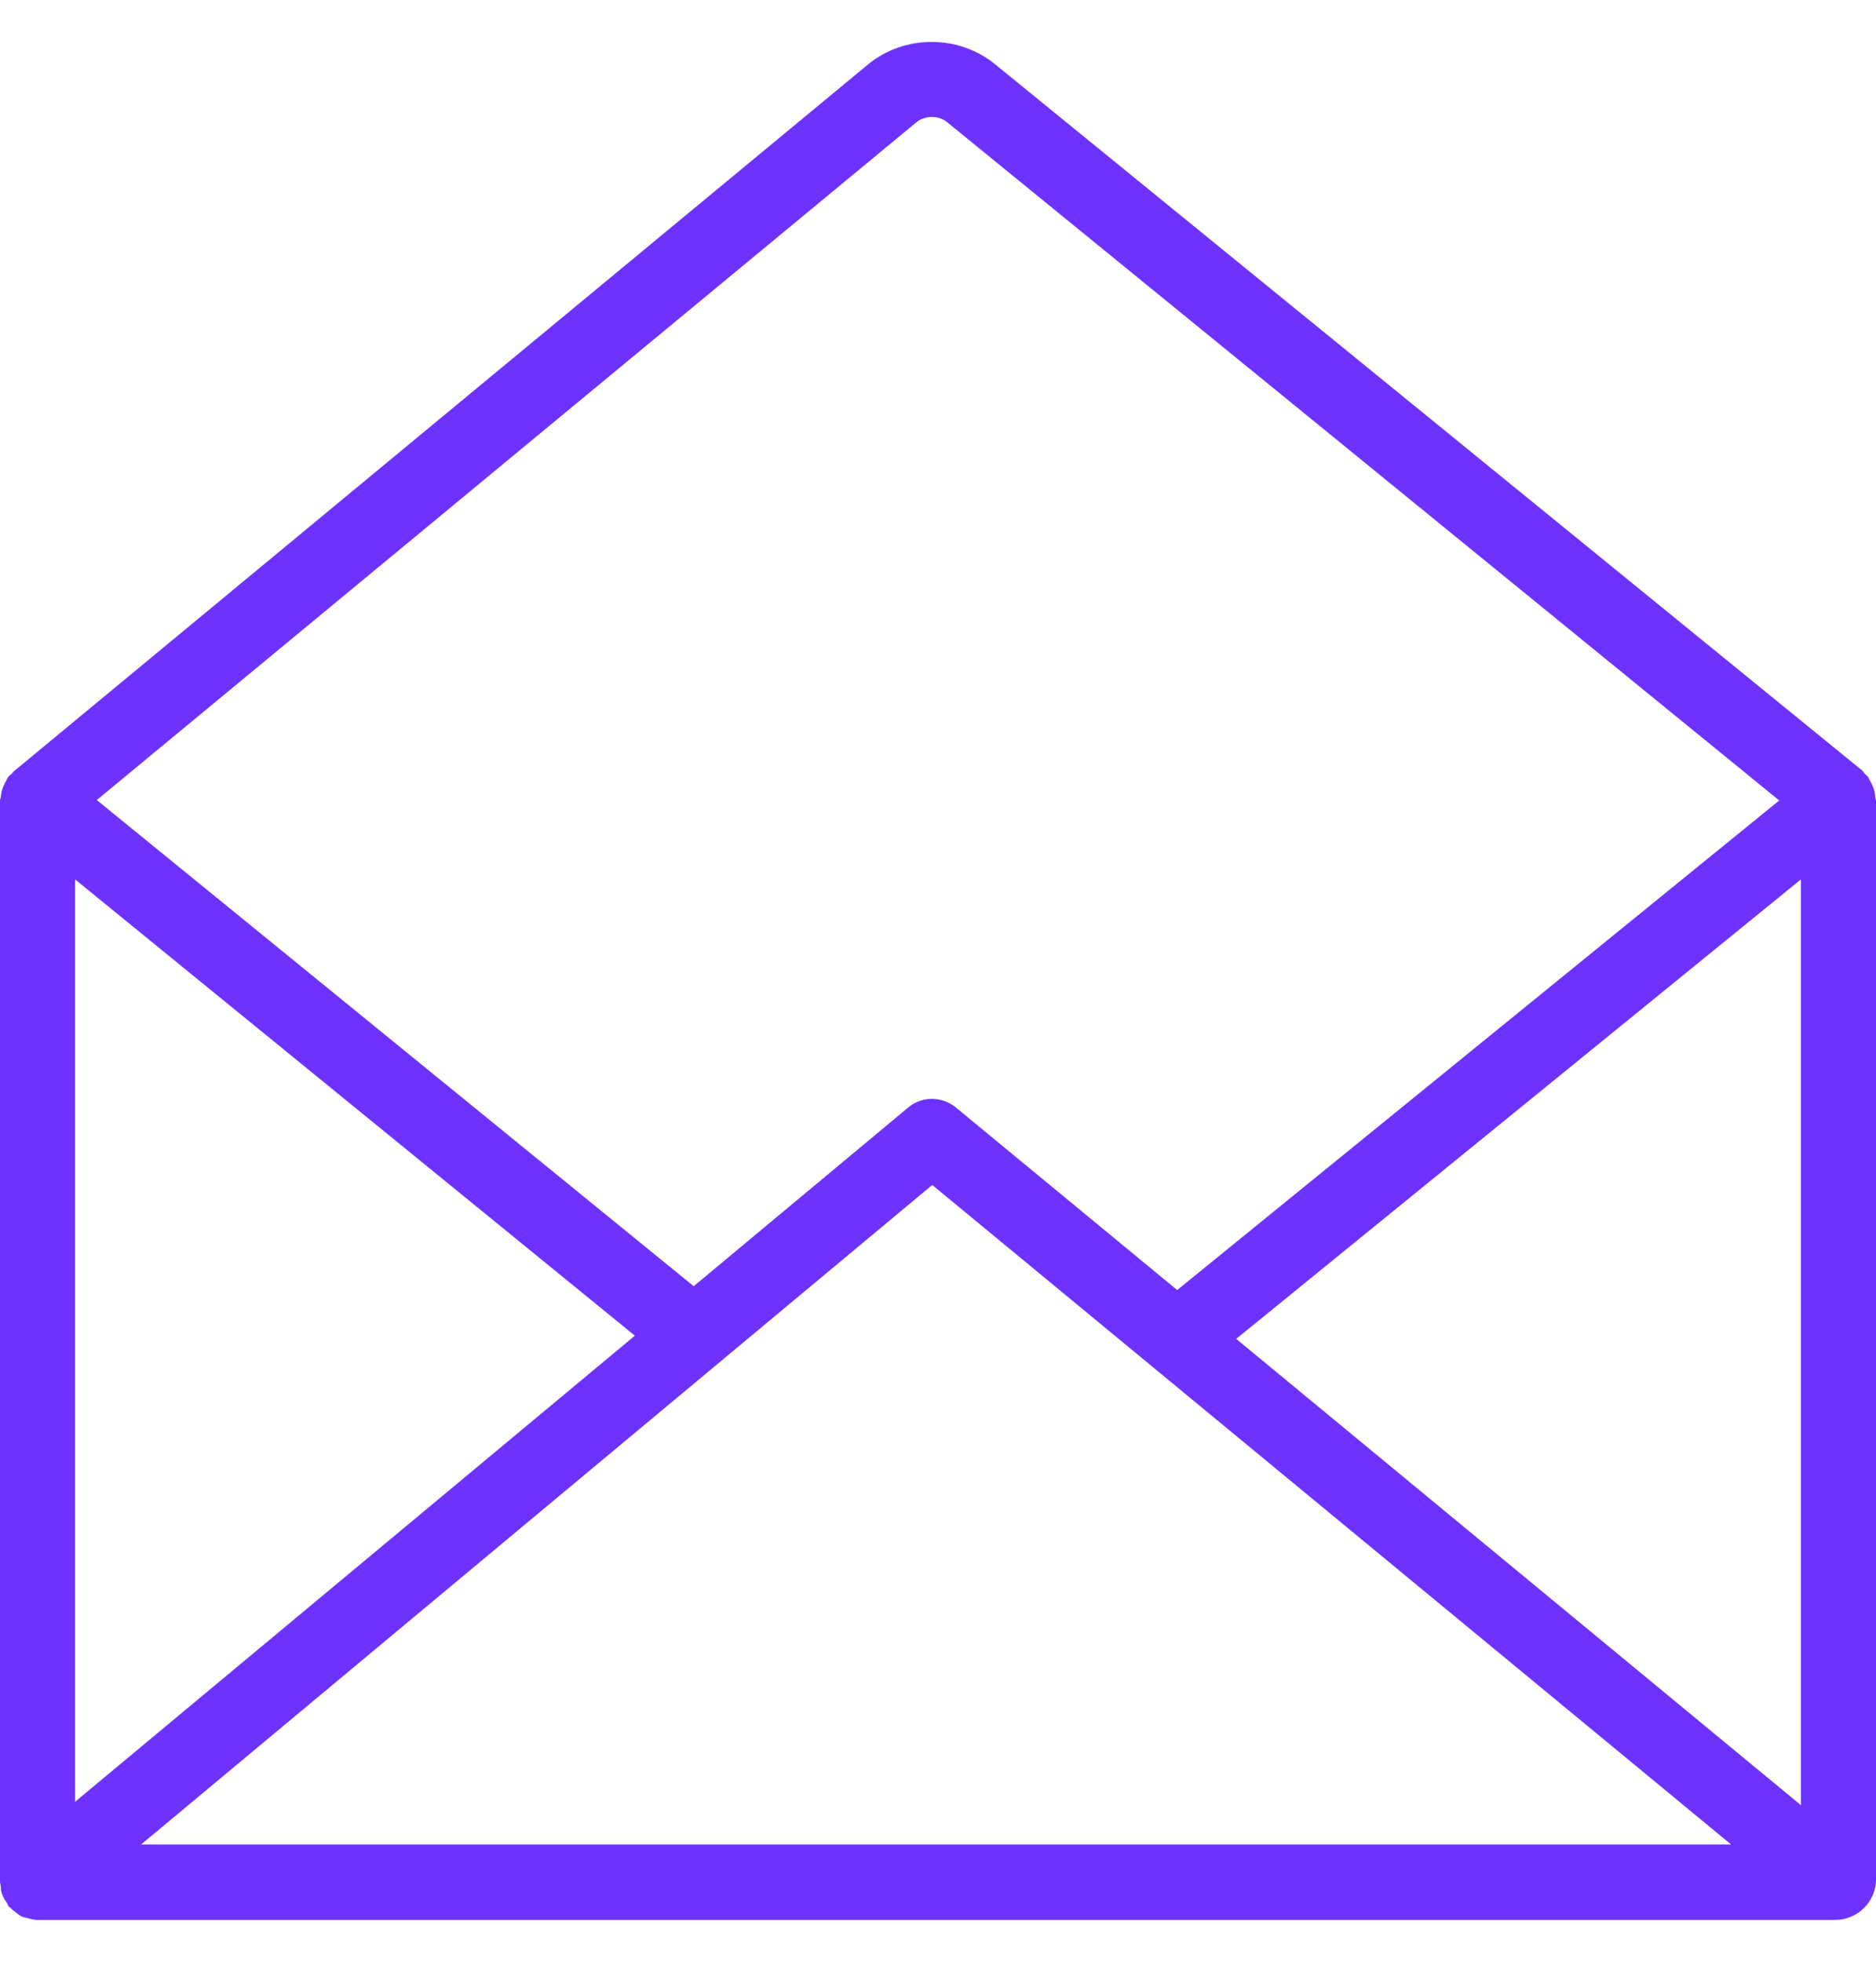 <svg width="44" height="46" viewBox="0 0 44 46" fill="none" xmlns="http://www.w3.org/2000/svg">
<path d="M43.98 18.68C43.98 18.6 43.96 18.53 43.93 18.45C43.91 18.4 43.89 18.36 43.86 18.31C43.84 18.28 43.83 18.24 43.81 18.21C43.79 18.19 43.76 18.17 43.74 18.15C43.72 18.13 43.71 18.1 43.68 18.07L23.33 1.5C22.48 0.81 21.21 0.81 20.36 1.51L0.32 18.09C0.32 18.09 0.29 18.13 0.27 18.15C0.25 18.17 0.22 18.18 0.2 18.21C0.17 18.24 0.16 18.28 0.14 18.32C0.11 18.36 0.09 18.41 0.07 18.46C0.04 18.53 0.03 18.6 0.02 18.68C0.02 18.71 0 18.74 0 18.77V44.14C0 44.14 0.02 44.22 0.02 44.26C0.02 44.32 0.03 44.38 0.06 44.44C0.08 44.5 0.11 44.55 0.15 44.6C0.17 44.63 0.18 44.67 0.21 44.71C0.21 44.72 0.23 44.72 0.24 44.73C0.28 44.78 0.33 44.81 0.38 44.85C0.42 44.88 0.46 44.92 0.51 44.94C0.56 44.96 0.61 44.97 0.66 44.98C0.72 45 0.78 45.01 0.84 45.02C0.85 45.02 0.87 45.02 0.88 45.02H43.04C43.57 45.02 44 44.59 44 44.07V18.77C44 18.77 43.98 18.71 43.98 18.68ZM1.76 20.62L14.89 31.32L1.76 42.25V20.62ZM21.87 27.79L40.6 43.25H3.31L21.86 27.79H21.87ZM29 31.39L42.24 20.62V42.33L29 31.4V31.39ZM21.49 2.87C21.69 2.7 22.02 2.7 22.22 2.87L41.73 18.77L27.61 30.25L22.42 25.97C22.09 25.7 21.62 25.7 21.3 25.97L16.27 30.16L2.27 18.76L21.49 2.87Z" fill="#6D32FF"/>
</svg>
